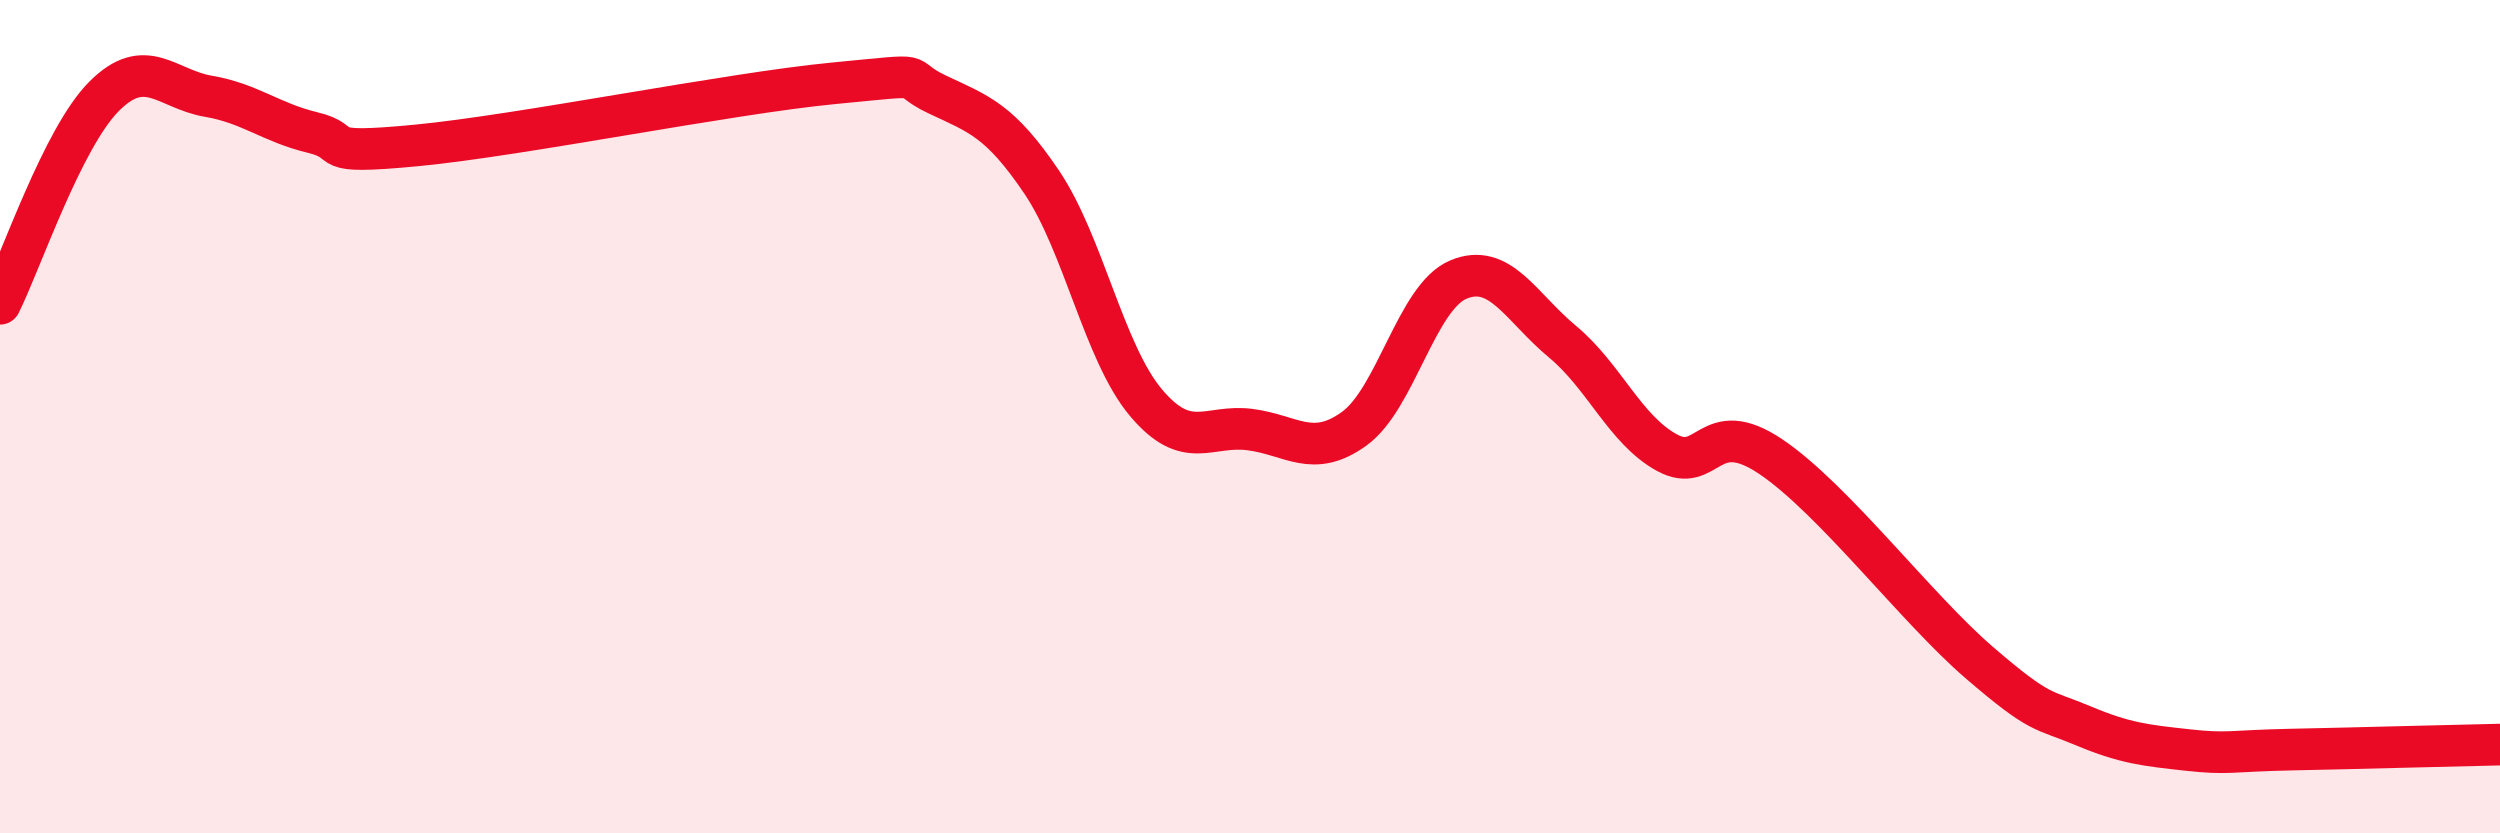
    <svg width="60" height="20" viewBox="0 0 60 20" xmlns="http://www.w3.org/2000/svg">
      <path
        d="M 0,7.29 C 0.5,6.29 1.5,3.31 2.5,2.31 C 3.5,1.31 4,2.14 5,2.31 C 6,2.48 6.5,2.94 7.5,3.18 C 8.5,3.42 7.5,3.73 10,3.49 C 12.5,3.25 17.5,2.24 20,2 C 22.5,1.76 21.5,1.8 22.5,2.27 C 23.5,2.74 24,2.89 25,4.37 C 26,5.85 26.5,8.47 27.5,9.66 C 28.5,10.85 29,10.18 30,10.31 C 31,10.44 31.5,11.01 32.5,10.29 C 33.5,9.57 34,7.13 35,6.71 C 36,6.29 36.5,7.37 37.5,8.2 C 38.5,9.03 39,10.31 40,10.86 C 41,11.41 41,9.95 42.5,10.96 C 44,11.97 46,14.61 47.5,15.9 C 49,17.19 49,17 50,17.42 C 51,17.84 51.5,17.89 52.5,18 C 53.5,18.11 53.5,18.02 55,17.99 C 56.5,17.96 59,17.89 60,17.87L60 20L0 20Z"
        fill="#EB0A25"
        opacity="0.1"
        stroke-linecap="round"
        stroke-linejoin="round"
      />
      <path
        d="M 0,7.29 C 0.5,6.29 1.5,3.31 2.5,2.31 C 3.5,1.31 4,2.14 5,2.31 C 6,2.48 6.5,2.94 7.5,3.18 C 8.5,3.42 7.5,3.73 10,3.49 C 12.5,3.25 17.5,2.24 20,2 C 22.5,1.76 21.5,1.8 22.5,2.27 C 23.5,2.74 24,2.89 25,4.37 C 26,5.85 26.5,8.47 27.5,9.66 C 28.5,10.85 29,10.18 30,10.31 C 31,10.44 31.5,11.01 32.5,10.29 C 33.5,9.57 34,7.13 35,6.71 C 36,6.29 36.5,7.37 37.5,8.2 C 38.5,9.03 39,10.31 40,10.86 C 41,11.41 41,9.95 42.5,10.96 C 44,11.97 46,14.61 47.5,15.9 C 49,17.19 49,17 50,17.42 C 51,17.84 51.5,17.89 52.5,18 C 53.5,18.11 53.5,18.02 55,17.99 C 56.5,17.96 59,17.89 60,17.87"
        stroke="#EB0A25"
        stroke-width="1"
        fill="none"
        stroke-linecap="round"
        stroke-linejoin="round"
      />
    </svg>
  